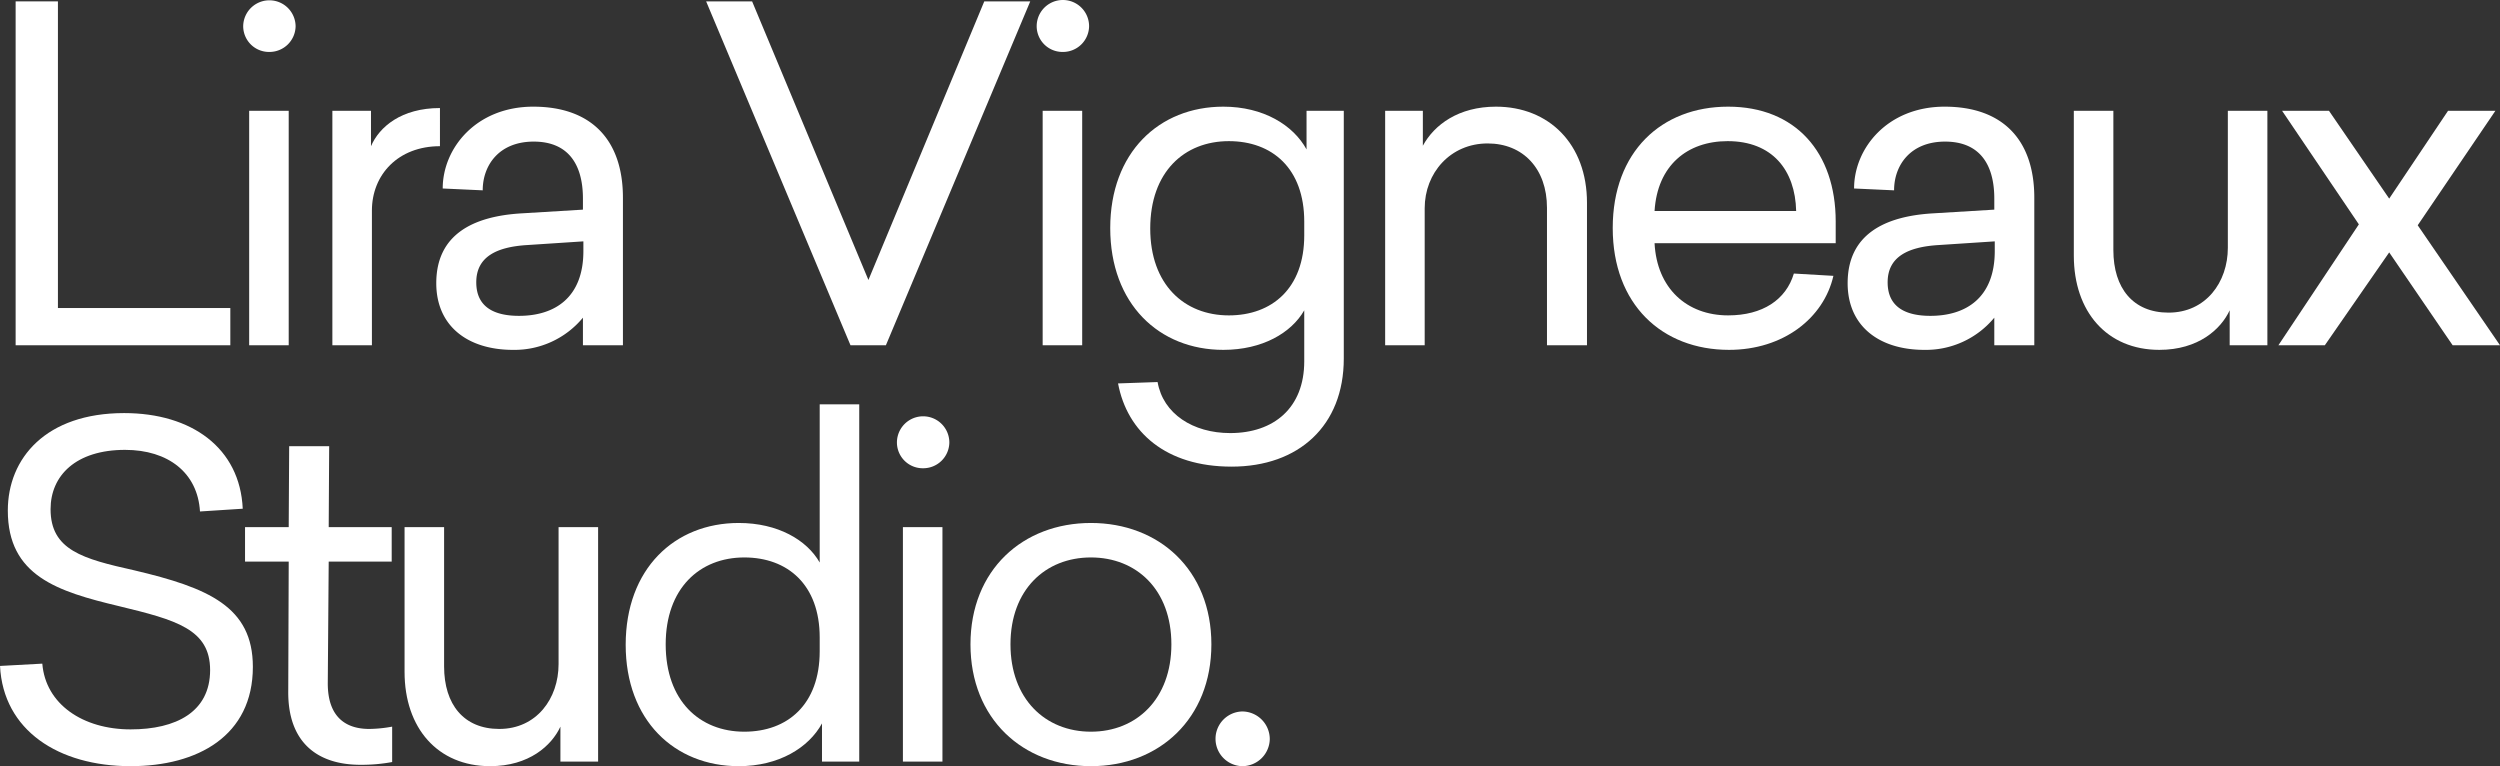 <svg xmlns="http://www.w3.org/2000/svg" xmlns:xlink="http://www.w3.org/1999/xlink" width="1350" height="413.732" viewBox="0 0 1350 413.732"><rect x="0" y="0" width="1350" height="413.732" fill="#333333" stroke="none"/><defs><style>.a{fill:#fff;}.b{clip-path:url(#a);}</style><clipPath id="a"><rect class="a" width="1350" height="413.732"/></clipPath></defs><path class="a" d="M3.952.349v185.7H119.89v-20.11h-93.1V.349Z" transform="translate(4.488 0.396)"/><g class="b"><path class="a" d="M89.792,14.149a14.1,14.1,0,0,1-14.151,13.9,13.936,13.936,0,0,1-14.151-13.9,14.151,14.151,0,0,1,28.3,0M64.716,59.83H86.067V186.443H64.716Z" transform="translate(69.835)"/><path class="a" d="M142.131,47.921c-22.592,0-36.743,15.392-36.743,34.757v72.741H84.037V28.806h20.856V47.921c4.468-10.427,16.385-20.6,37.239-20.6Z" transform="translate(95.444 31.025)"/><path class="a" d="M211.1,76.122v79.693H189.5v-14.9A47.93,47.93,0,0,1,151.767,158.3c-24.576,0-41.459-12.908-41.459-36,0-26.317,19.86-36.246,46.425-37.736L189.5,82.578V76.62c0-19.115-8.441-30.785-26.565-30.785-18.867,0-27.555,12.911-27.555,26.314l-21.6-.993c0-21.844,18.124-44.188,48.908-44.188,31.28,0,48.411,17.874,48.411,49.154m-51.638,25.571c-16.385.993-27.557,6.206-27.557,20.11,0,13.4,9.681,18.122,23.089,18.122,19.115,0,34.755-9.681,34.755-35V99.707Z" transform="translate(125.281 30.629)"/><path class="a" d="M256.493,186.047,178.539.349h24.828l62.808,150.445L328.736.349h24.826l-77.952,185.7Z" transform="translate(202.773 0.396)"/><path class="a" d="M290.416,14.149a14.093,14.093,0,0,1-14.151,13.9,13.936,13.936,0,0,1-14.15-13.9,14.15,14.15,0,0,1,28.3,0M265.341,59.83h21.35V186.443h-21.35Z" transform="translate(297.693)"/><path class="a" d="M386.72,50.057V29.2h20.11V163.014c0,36.246-24.331,58.342-60.576,58.342-35.5,0-56.356-18.619-61.321-44.934l21.351-.745c2.978,17.131,19.117,27.557,39.225,27.557,23.585,0,39.97-13.656,39.97-38.729V136.948c-6.952,12.165-22.592,21.349-43.694,21.349-34.757,0-61.072-24.826-61.072-65.787,0-40.716,26.315-65.541,61.072-65.541,21.6,0,37.736,9.931,44.936,23.089m-84.409,42.7c0,30.289,18.371,46.922,42.452,46.922,23.337,0,40.715-14.649,40.715-43.2V89.035c0-28.8-17.378-43.447-40.715-43.447-24.081,0-42.452,16.633-42.452,47.17" transform="translate(318.814 30.629)"/><path class="a" d="M459.209,78.854v76.961h-21.6V81.585c0-21.1-12.911-34.757-32.026-34.757-20.11,0-34.012,15.888-34.012,35.007v73.98H350.223V29.2h20.358V48.069c6.207-11.42,19.363-21.1,39.473-21.1,28.551,0,49.156,20.108,49.156,51.886" transform="translate(397.76 30.629)"/><path class="a" d="M430.353,100.7c1.241,24.328,17.379,38.977,39.723,38.977,18.619,0,31.28-8.44,35.5-22.592l21.351,1.241c-5.213,22.839-27.059,39.968-56.355,39.968-36.246,0-62.81-24.576-62.81-65.787s26.317-65.541,62.315-65.541c36.245,0,58.092,24.578,58.092,62.067V100.7Zm0-17.378h76.464c-.5-22.1-12.908-37.736-36.991-37.736-21.846,0-37.984,13.158-39.473,37.736" transform="translate(463.108 30.629)"/><path class="a" d="M567.952,76.122v79.693h-21.6v-14.9A47.929,47.929,0,0,1,508.617,158.3c-24.576,0-41.459-12.908-41.459-36,0-26.317,19.86-36.246,46.425-37.736l32.77-1.984V76.62c0-19.115-8.44-30.785-26.564-30.785-18.867,0-27.555,12.911-27.555,26.314l-21.6-.993c0-21.844,18.124-44.188,48.908-44.188,31.28,0,48.41,17.874,48.41,49.154m-51.638,25.571c-16.385.993-27.557,6.206-27.557,20.11,0,13.4,9.681,18.122,23.089,18.122,19.115,0,34.755-9.681,34.755-35V99.707Z" transform="translate(530.568 30.629)"/><path class="a" d="M608.507,154.627V135.76c-4.717,10.179-16.88,21.349-37.985,21.349-28.3,0-46.176-20.6-46.176-50.892v-78.2H545.7v75.223c0,20.606,10.675,33.764,29.791,33.764,20.111,0,32.025-16.385,32.025-35.007V28.014h21.351V154.627Z" transform="translate(595.518 31.816)"/><path class="a" d="M695.734,154.627H670.164L635.9,104.48l-34.757,50.147H576.073l43.447-65.292L578.059,28.014h25.323L635.9,75.432l31.778-47.418h25.571L651.3,89.831Z" transform="translate(654.265 31.817)"/><path class="a" d="M131.081,156.085l-23.087,1.489c-1.243-20.853-17.131-33.266-40.468-33.266-26.562,0-40.218,13.9-40.218,32.025,0,22.1,17.378,26.812,45.184,33.018,39.97,9.434,64.053,19.612,64.053,52.136,0,37.238-29.793,53.624-66.039,53.624-38.977,0-68.769-19.365-70.5-54.122l22.84-1.241c1.738,21.847,21.846,35.5,47.665,35.5,24.578,0,42.95-9.434,42.95-32.025,0-22.1-18.372-27.062-49.156-34.509C31.032,200.771,4.22,192.331,4.22,157.078c0-28.3,20.606-52.633,62.81-52.633,36.5,0,62.562,18.869,64.051,51.64" transform="translate(0 118.622)"/><path class="a" d="M141.4,264.255v19.115a90.394,90.394,0,0,1-17.131,1.489c-23.087,0-39.225-11.915-38.977-39.72l.25-70.009H61.955V156.509H85.54l.248-43.693h21.6l-.25,43.693H141.15v18.619H107.136l-.5,65.789c0,18.371,9.931,24.578,22.344,24.578a71.411,71.411,0,0,0,12.413-1.241" transform="translate(70.364 128.129)"/><path class="a" d="M186.45,259.887V241.02c-4.716,10.179-16.881,21.349-37.984,21.349-28.3,0-46.177-20.6-46.177-50.892v-78.2H123.64V208.5c0,20.606,10.675,33.764,29.791,33.764,20.11,0,32.025-16.385,32.025-35.007v-73.98h21.351V259.887Z" transform="translate(116.173 151.364)"/><path class="a" d="M264.206,295.137V274.529c-7.2,13.158-23.337,23.089-44.936,23.089-34.757,0-61.072-24.826-61.072-65.541,0-40.961,26.314-65.787,61.072-65.787,21.1,0,36.743,9.183,43.695,21.349v-85.4h21.351v192.9ZM179.8,231.829c0,30.537,18.369,47.17,42.45,47.17,23.339,0,40.716-14.647,40.716-43.445v-7.447c0-28.551-17.376-43.2-40.716-43.2-24.08,0-42.45,16.633-42.45,46.922" transform="translate(179.672 116.114)"/><path class="a" d="M255.081,119.409a14.093,14.093,0,0,1-14.151,13.9,13.935,13.935,0,0,1-14.149-13.9,14.15,14.15,0,0,1,28.3,0m-25.073,45.681h21.351V291.7H230.007Z" transform="translate(257.562 119.547)"/><path class="a" d="M375.464,197.767c0,40.218-28.3,65.789-65.044,65.789s-65.044-25.571-65.044-65.789,28.3-65.539,65.044-65.539,65.044,25.321,65.044,65.539m-108.489,0c0,29.544,18.867,47.17,43.445,47.17s43.447-17.626,43.447-47.17S335,150.845,310.42,150.845s-43.445,17.379-43.445,46.922" transform="translate(278.682 150.176)"/><path class="a" d="M336.627,194.781a14.89,14.89,0,0,1-14.9,14.647,14.776,14.776,0,0,1,0-29.542,14.939,14.939,0,0,1,14.9,14.895" transform="translate(349.049 204.304)"/></g></svg>